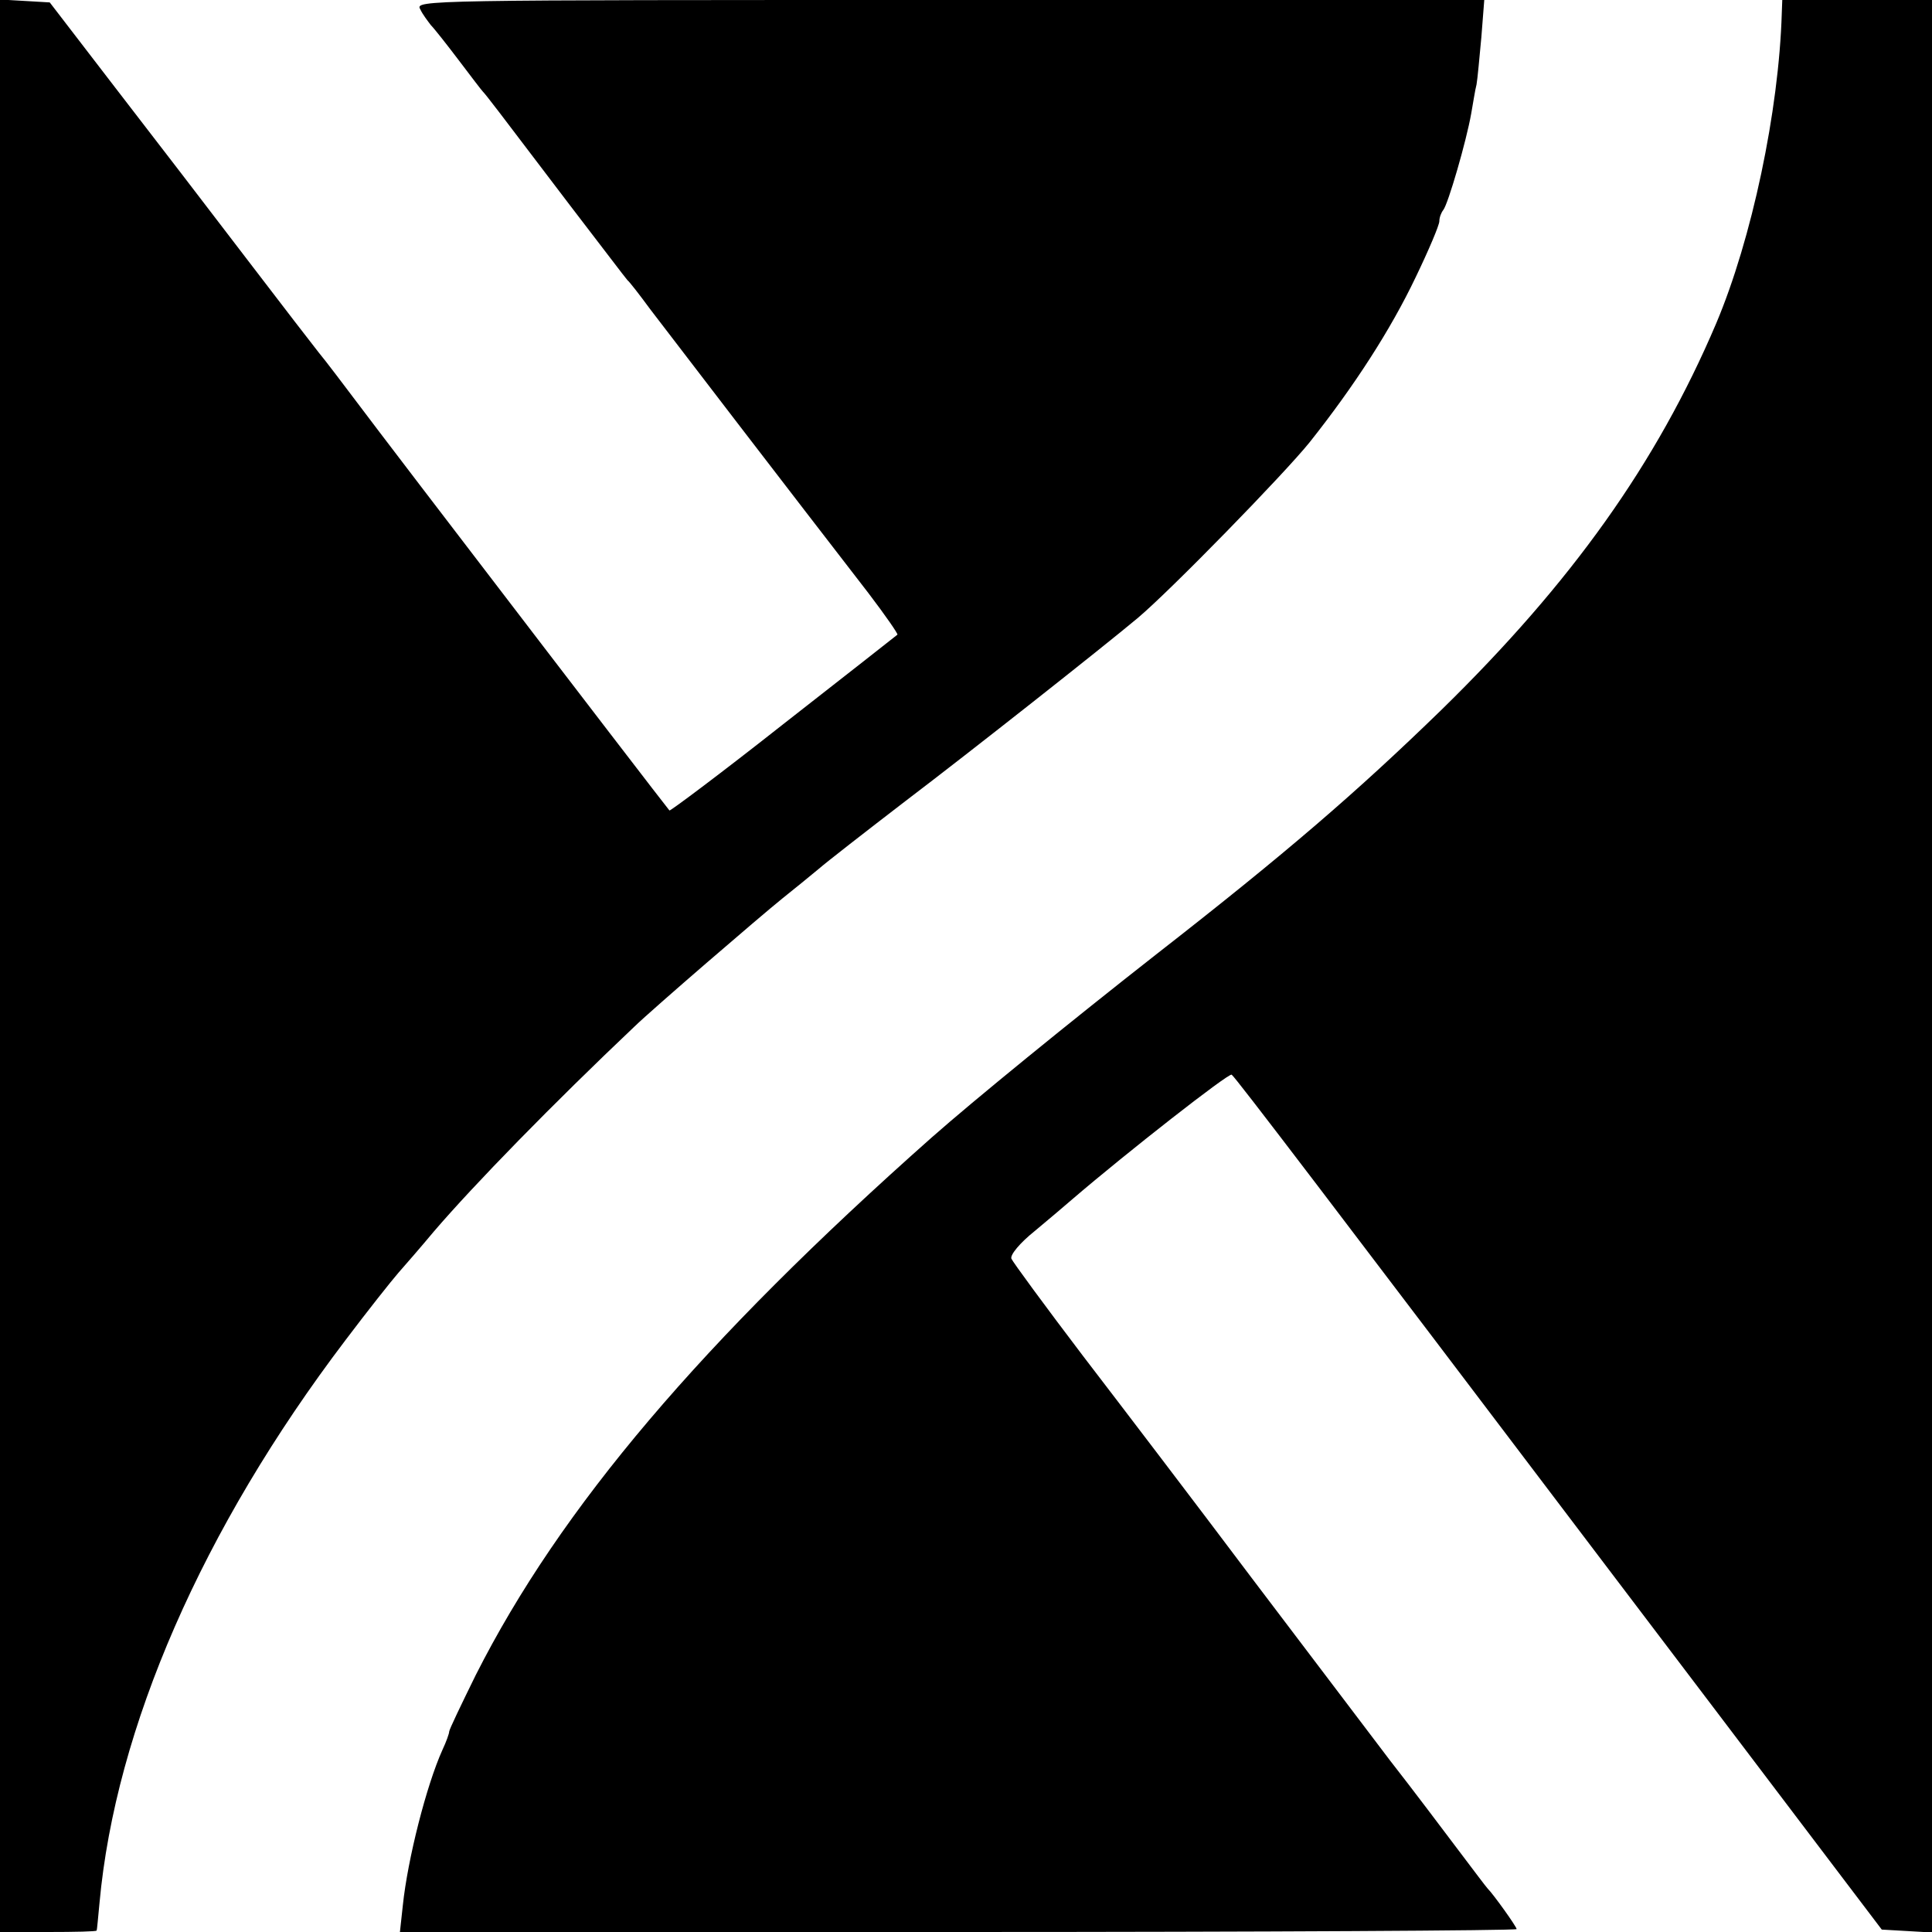 <?xml version="1.0" standalone="no"?>
<!DOCTYPE svg PUBLIC "-//W3C//DTD SVG 20010904//EN"
 "http://www.w3.org/TR/2001/REC-SVG-20010904/DTD/svg10.dtd">
<svg version="1.0" xmlns="http://www.w3.org/2000/svg"
 width="400pt" height="400pt" viewBox="0 0 400 400"
 preserveAspectRatio="xMidYMid meet">
<g transform="translate(0,400) scale(0.1,-0.1)"
fill="#000000" stroke="none">
<path d="M0 2001 l0 -2001 100 0 c55 0 100 1 100 3 1 1 3 27 6 57 33 362 213
775 509 1165 46 61 96 124 110 140 15 17 48 55 73 85 84 98 247 265 416 425
36 35 260 228 306 265 24 19 58 47 75 61 16 14 97 77 179 140 137 104 408 318
481 379 67 56 305 300 357 365 92 116 167 232 219 341 27 56 49 108 49 116 0
8 4 18 8 23 10 12 48 143 58 200 4 22 8 49 11 60 2 11 6 55 10 98 l6 77 -1107
0 c-1089 0 -1107 0 -1096 -19 5 -11 16 -25 22 -33 7 -7 33 -40 58 -73 25 -33
47 -62 50 -65 6 -6 26 -32 180 -235 63 -82 116 -152 119 -155 4 -3 25 -30 47
-60 38 -50 295 -385 452 -588 35 -46 62 -85 60 -86 -1 -1 -108 -85 -236 -185
-128 -101 -235 -181 -236 -179 -3 3 -192 249 -406 529 -69 90 -156 204 -194
254 -90 119 -108 143 -126 165 -8 10 -76 98 -150 195 -74 97 -196 256 -271
353 l-136 177 -51 3 -52 3 0 -2000z"/>
<path d="M3689 3973 c-6 -203 -62 -468 -136 -643 -123 -289 -299 -536 -569
-800 -176 -171 -321 -296 -589 -505 -180 -141 -380 -304 -466 -380 -476 -422
-769 -767 -944 -1113 -30 -61 -55 -113 -55 -117 0 -4 -6 -21 -14 -38 -33 -73
-72 -226 -82 -322 l-6 -55 1156 0 c636 0 1156 3 1156 6 0 5 -48 72 -60 84 -3
3 -30 39 -61 80 -31 41 -94 125 -141 185 -46 61 -176 232 -288 380 -112 149
-269 355 -348 458 -79 104 -145 194 -148 201 -3 8 18 33 48 57 29 24 64 54 78
66 113 97 324 262 330 258 7 -4 216 -279 766 -1005 120 -158 345 -455 489
-645 l91 -120 52 -3 52 -3 0 2000 0 2001 -155 0 -155 0 -1 -27z"/>
</g>
</svg>
